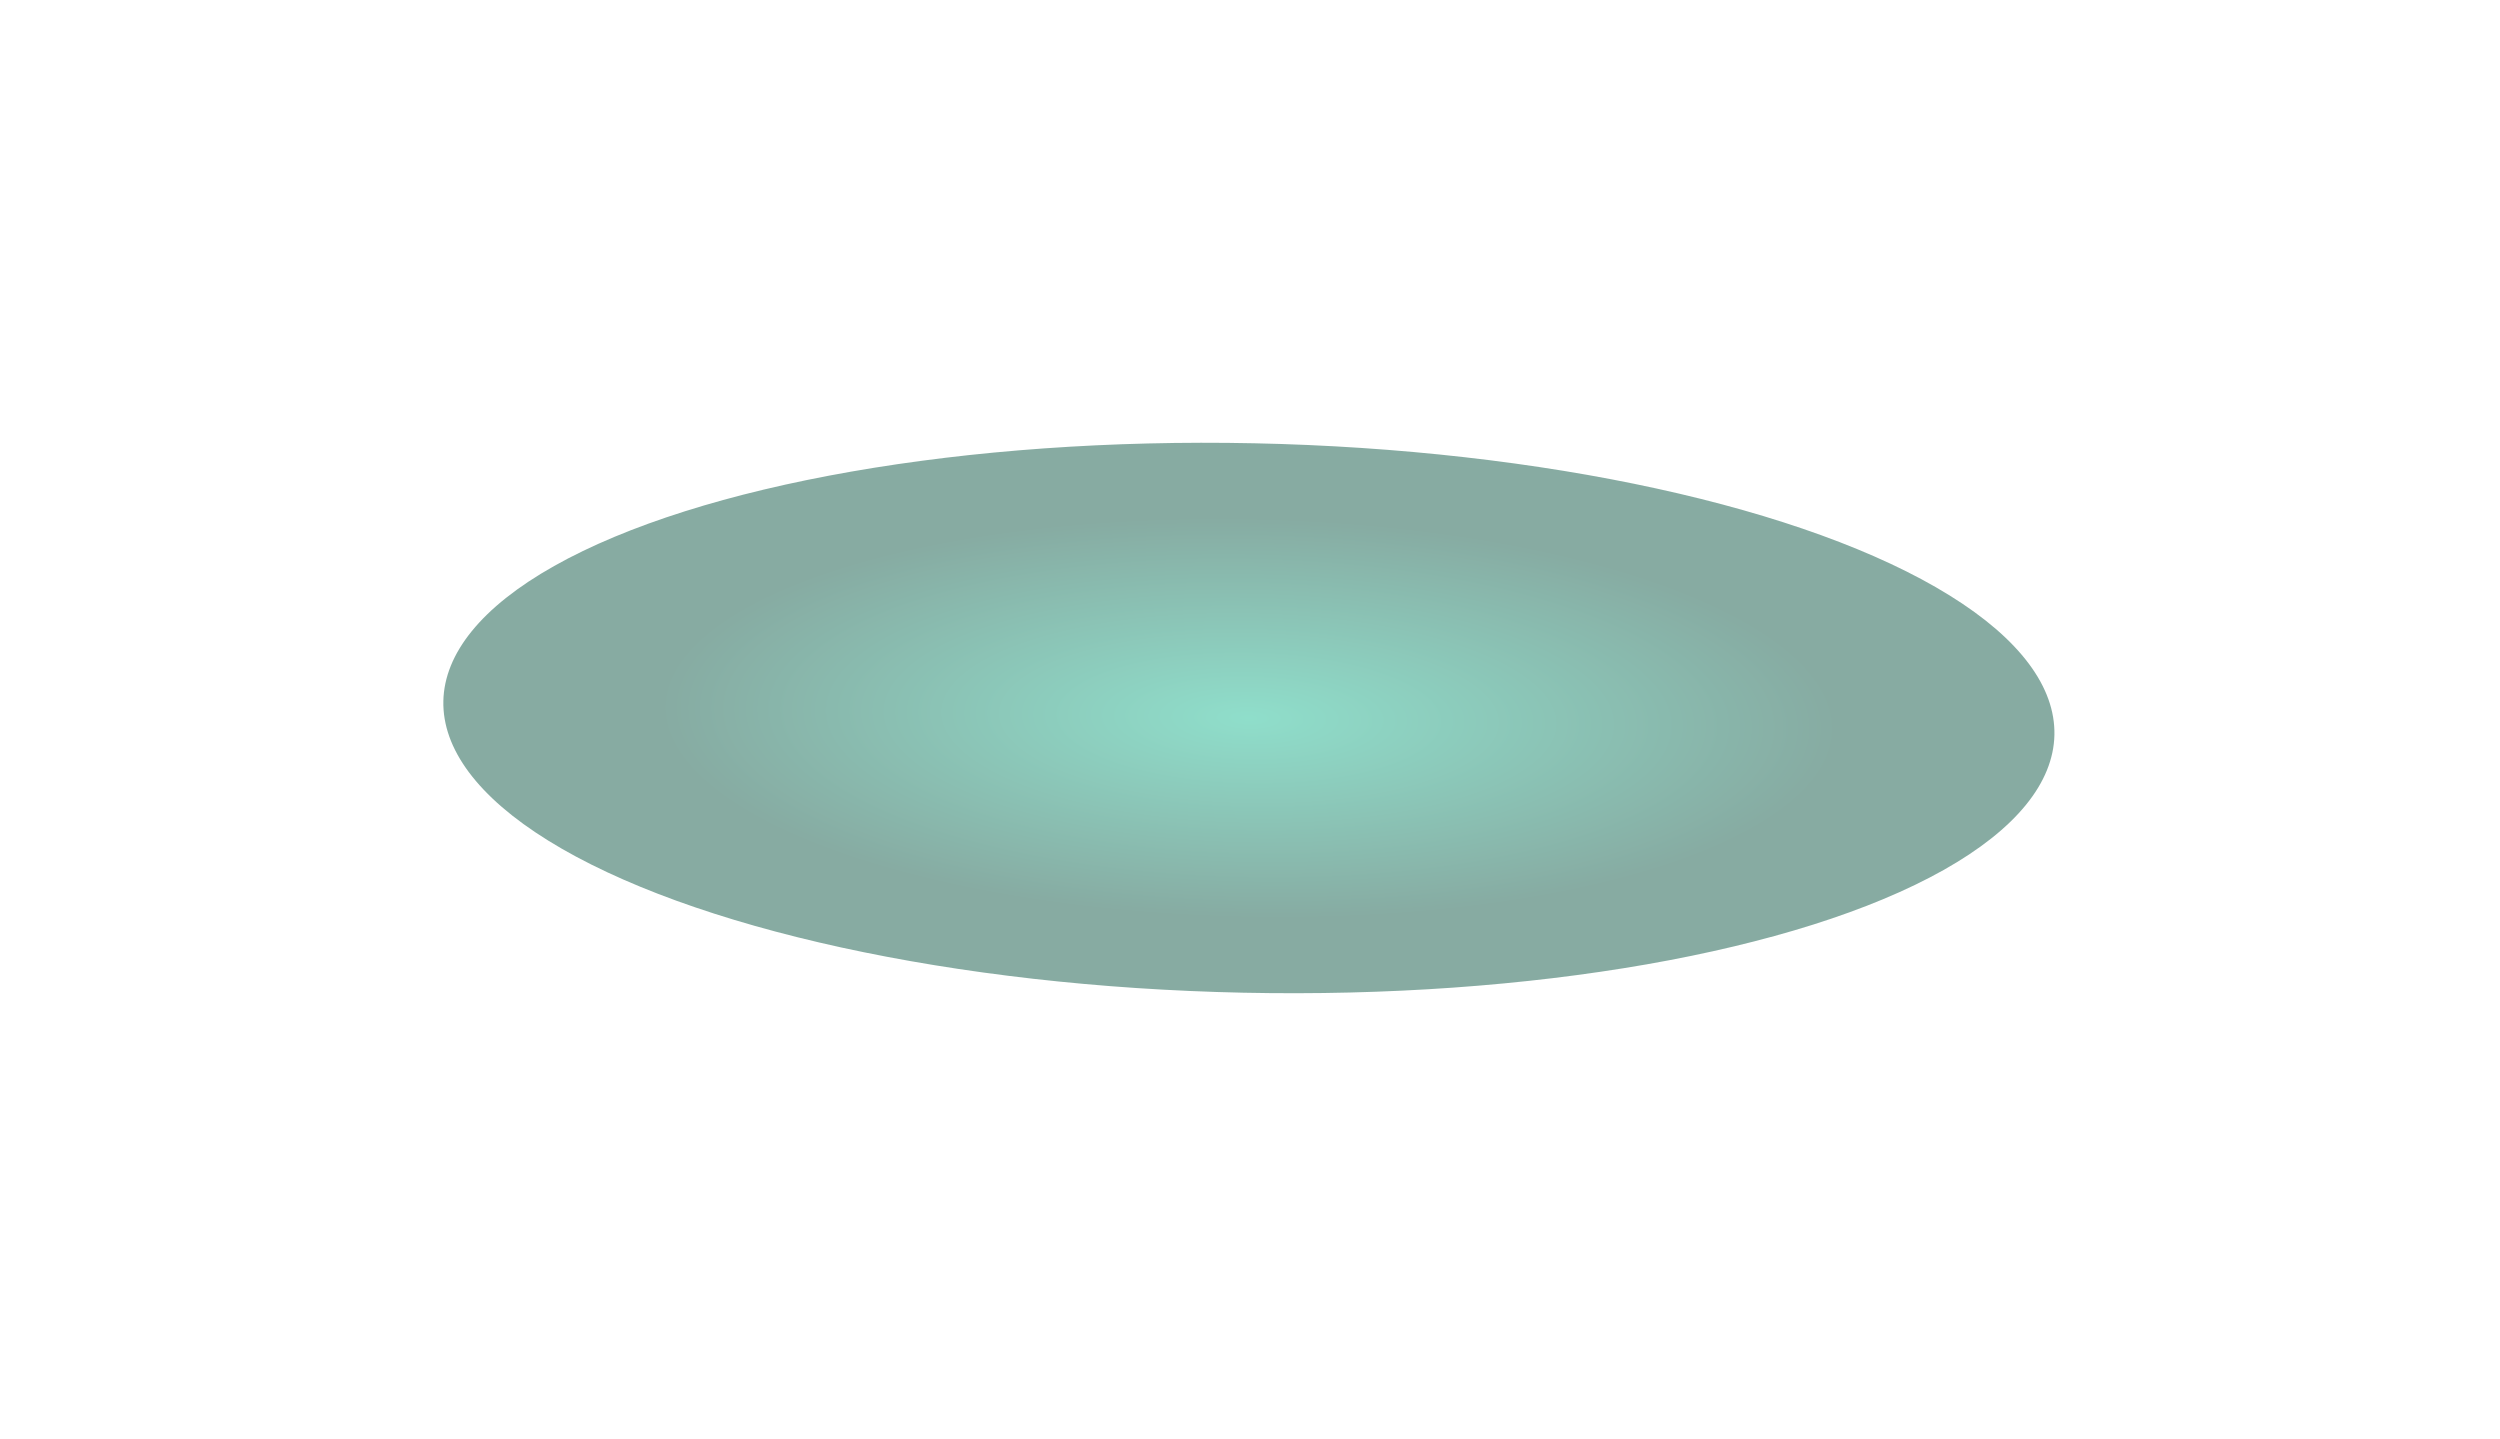 <?xml version="1.0" encoding="UTF-8"?> <svg xmlns="http://www.w3.org/2000/svg" width="363" height="209" viewBox="0 0 363 209" fill="none"><g opacity="0.5" filter="url(#filter0_f_118_9315)"><ellipse cx="39.888" cy="116.963" rx="39.888" ry="116.963" transform="matrix(-0.021 1 1 0.021 65.213 61.909)" fill="url(#paint0_radial_118_9315)"></ellipse></g><defs><filter id="filter0_f_118_9315" x="0.352" y="0.343" width="361.879" height="207.918" filterUnits="userSpaceOnUse" color-interpolation-filters="sRGB"><feFlood flood-opacity="0" result="BackgroundImageFix"></feFlood><feBlend mode="normal" in="SourceGraphic" in2="BackgroundImageFix" result="shape"></feBlend><feGaussianBlur stdDeviation="32" result="effect1_foregroundBlur_118_9315"></feGaussianBlur></filter><radialGradient id="paint0_radial_118_9315" cx="0" cy="0" r="1" gradientUnits="userSpaceOnUse" gradientTransform="translate(39.888 116.963) rotate(90) scale(116.963 39.888)"><stop stop-color="#20BE97"></stop><stop offset="0.725" stop-color="#0F5846"></stop></radialGradient></defs></svg> 